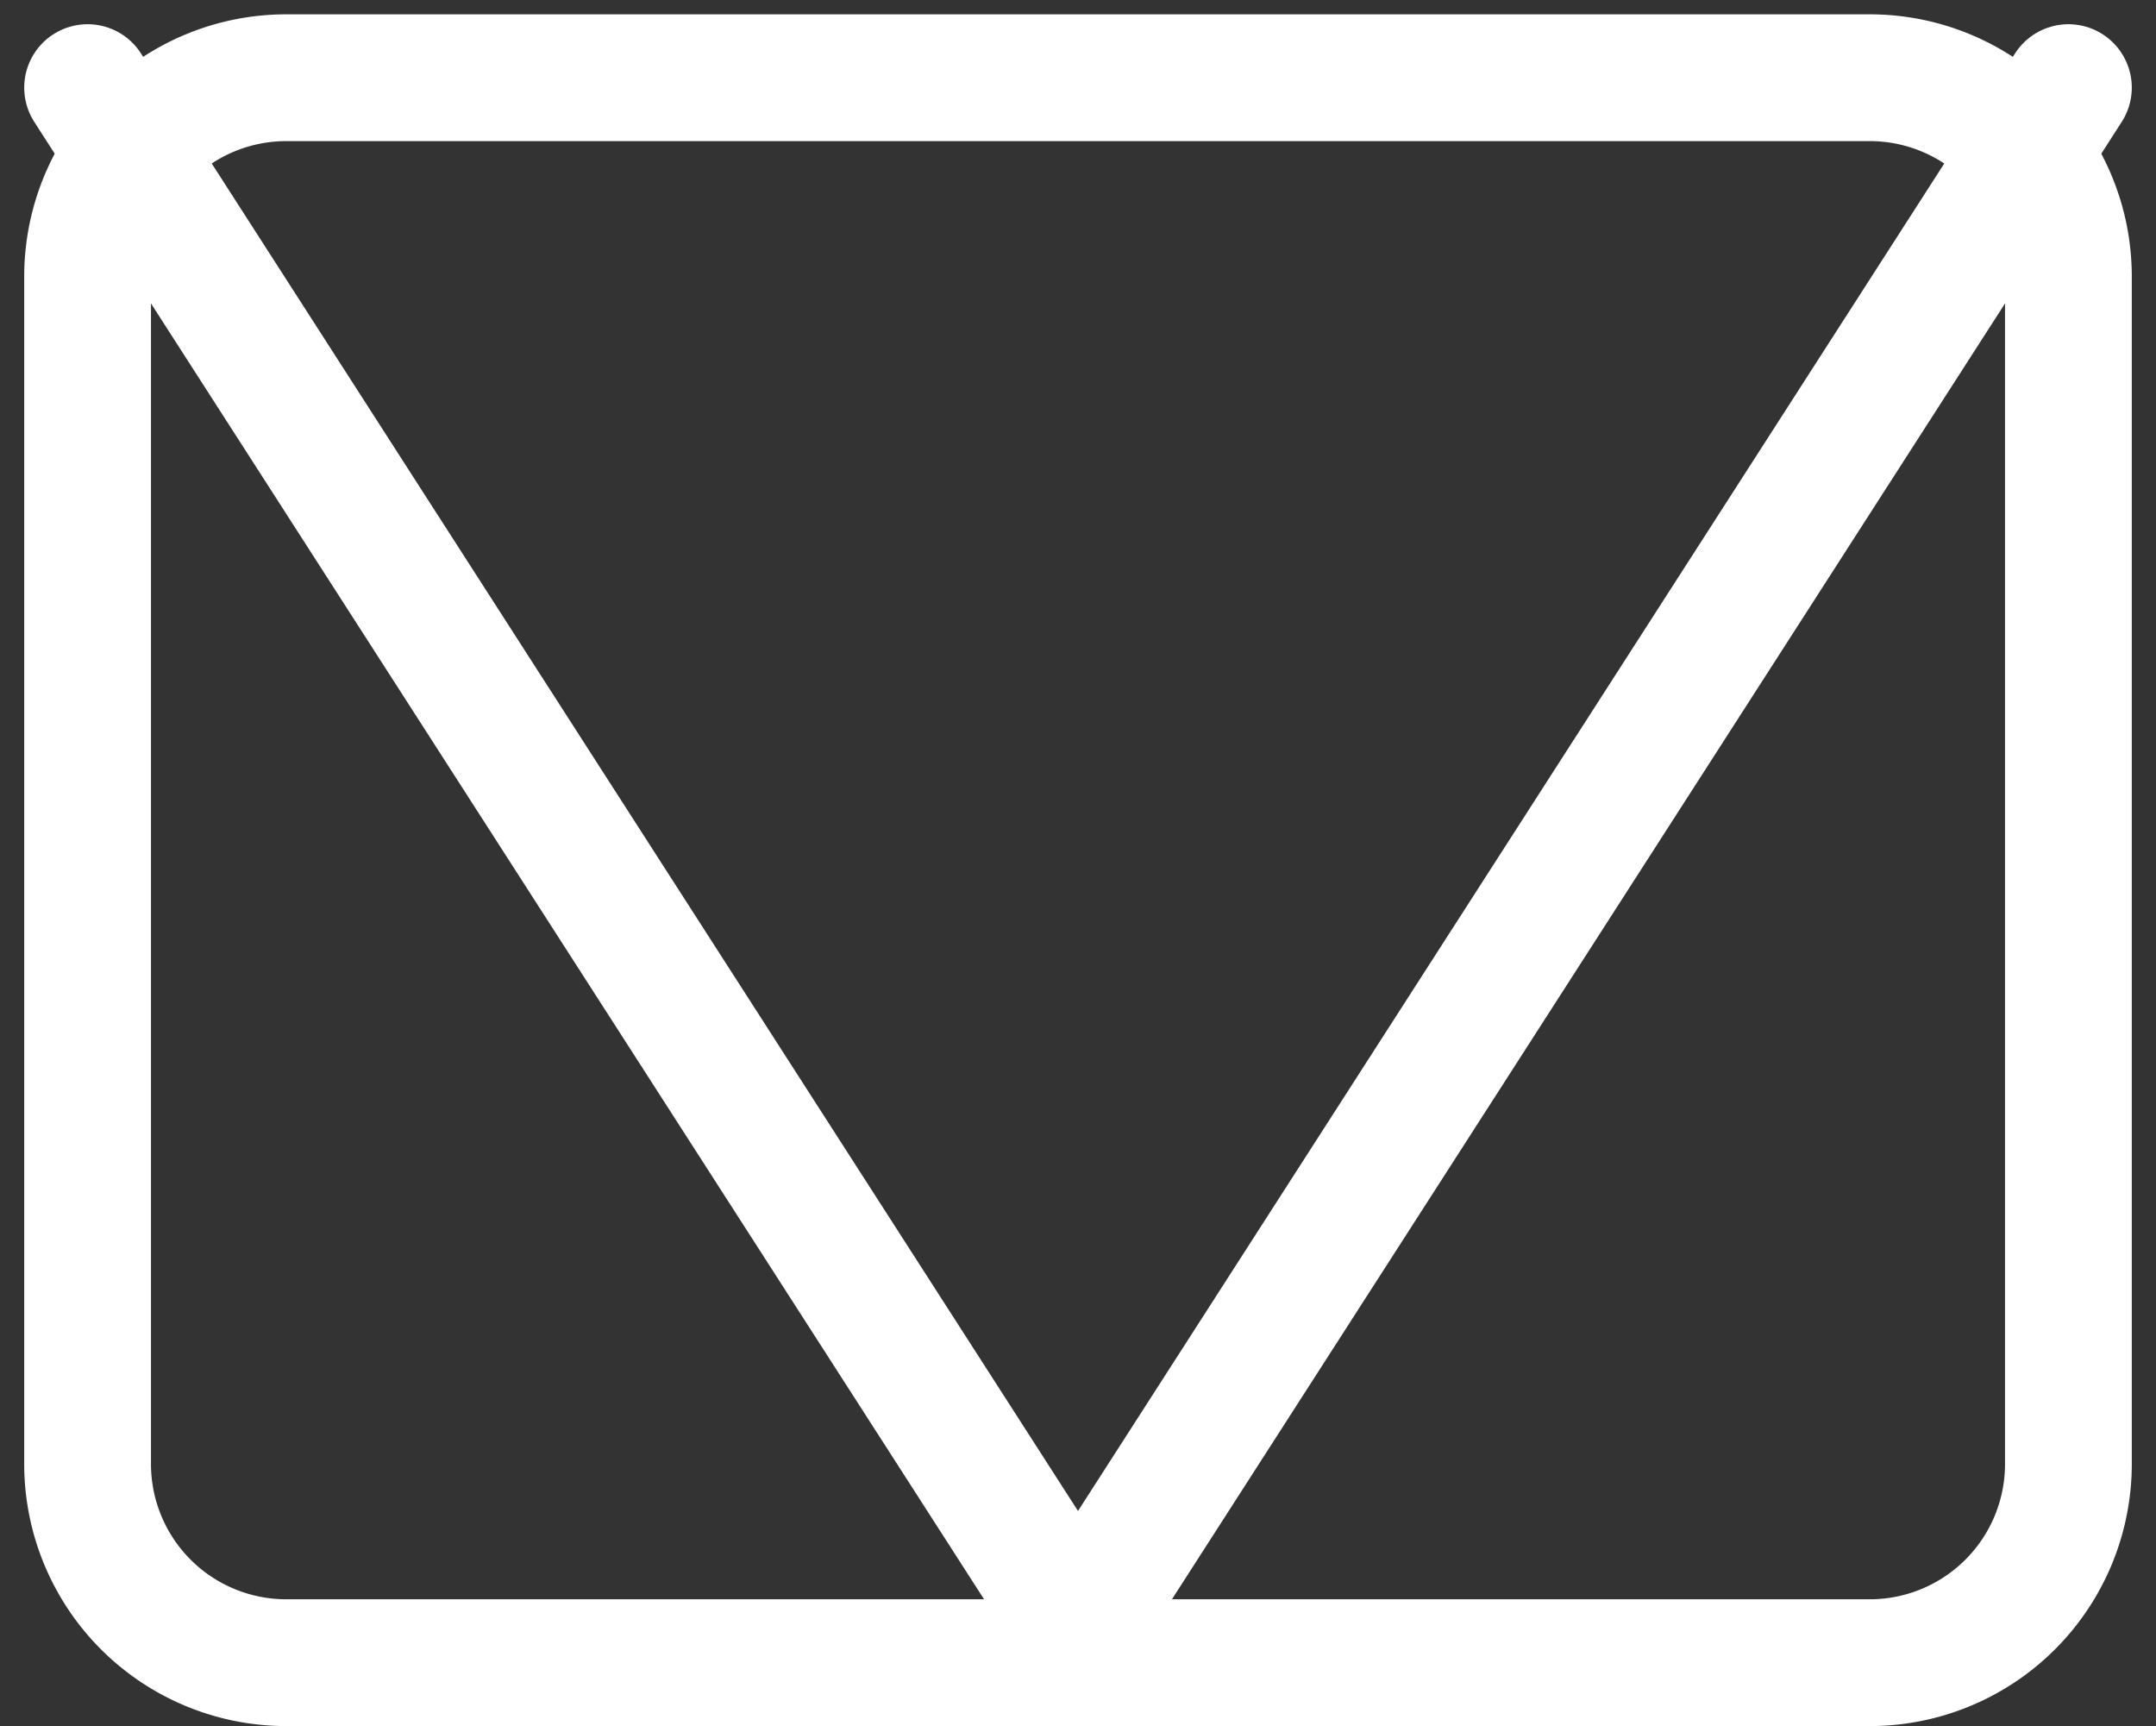 <svg xmlns="http://www.w3.org/2000/svg" width="34.014" height="27.226" viewBox="0 0 34.014 27.226"><rect x="0" y="0" width="34.014" height="27.226" fill="#333333" stroke="none"/><g transform="translate(1.132 0.726)"><path d="M3.375.5h25A3.134,3.134,0,0,1,31.5,3.625v18.75A3.134,3.134,0,0,1,28.375,25.5h-25A3.134,3.134,0,0,1,.25,22.375V3.625A3.134,3.134,0,0,1,3.375.5Z" fill="none" stroke="#fff" stroke-linecap="round" stroke-linejoin="round" stroke-width="2"/><path d="M31.5.75l-15.625,24.3L.25.75" transform="translate(0 -0.094)" fill="none" stroke="#fff" stroke-linecap="round" stroke-linejoin="round" stroke-width="2"/></g></svg>